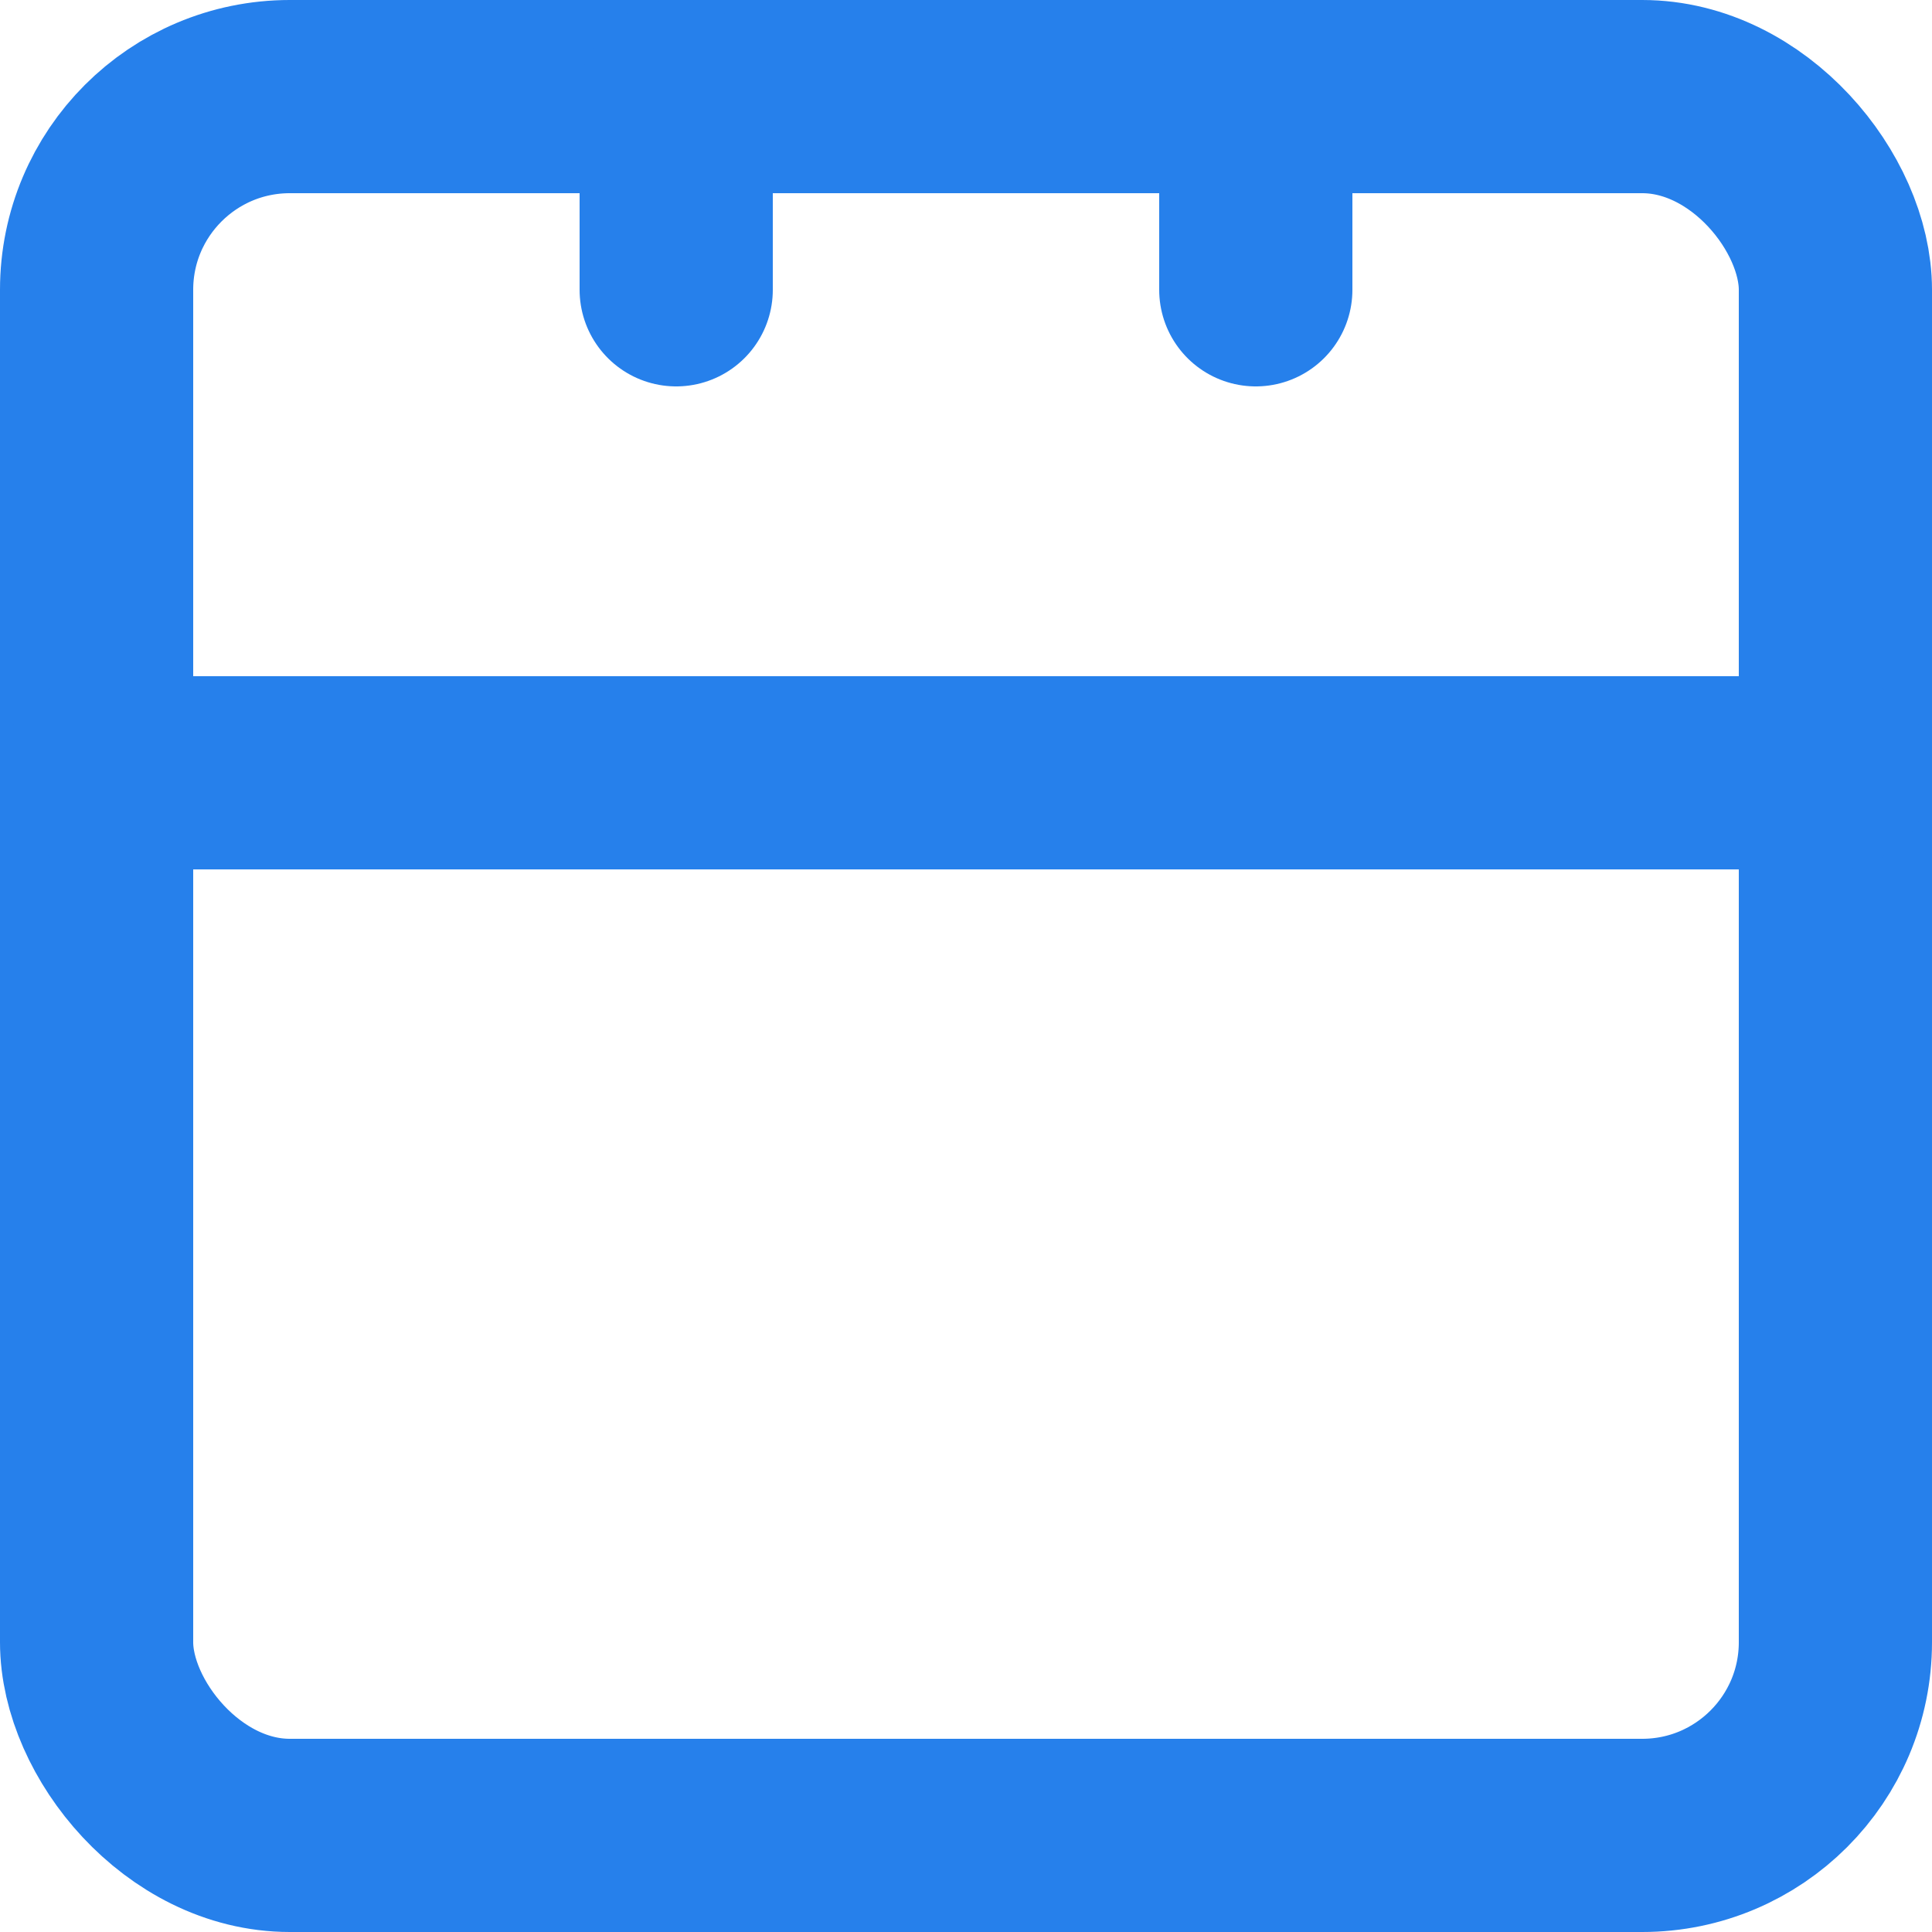 <svg xmlns="http://www.w3.org/2000/svg" width="20" height="20" viewBox="0 0 20 20"><defs><style>.a{fill:none;stroke:#2680eb;stroke-linecap:round;stroke-linejoin:round;stroke-width:2px;}</style></defs><g transform="translate(1 1)"><rect class="a" width="18" height="18" rx="2"/><line class="a" y2="2" transform="translate(12)"/><line class="a" y2="2" transform="translate(6)"/><line class="a" x2="18" transform="translate(0 7)"/></g></svg>